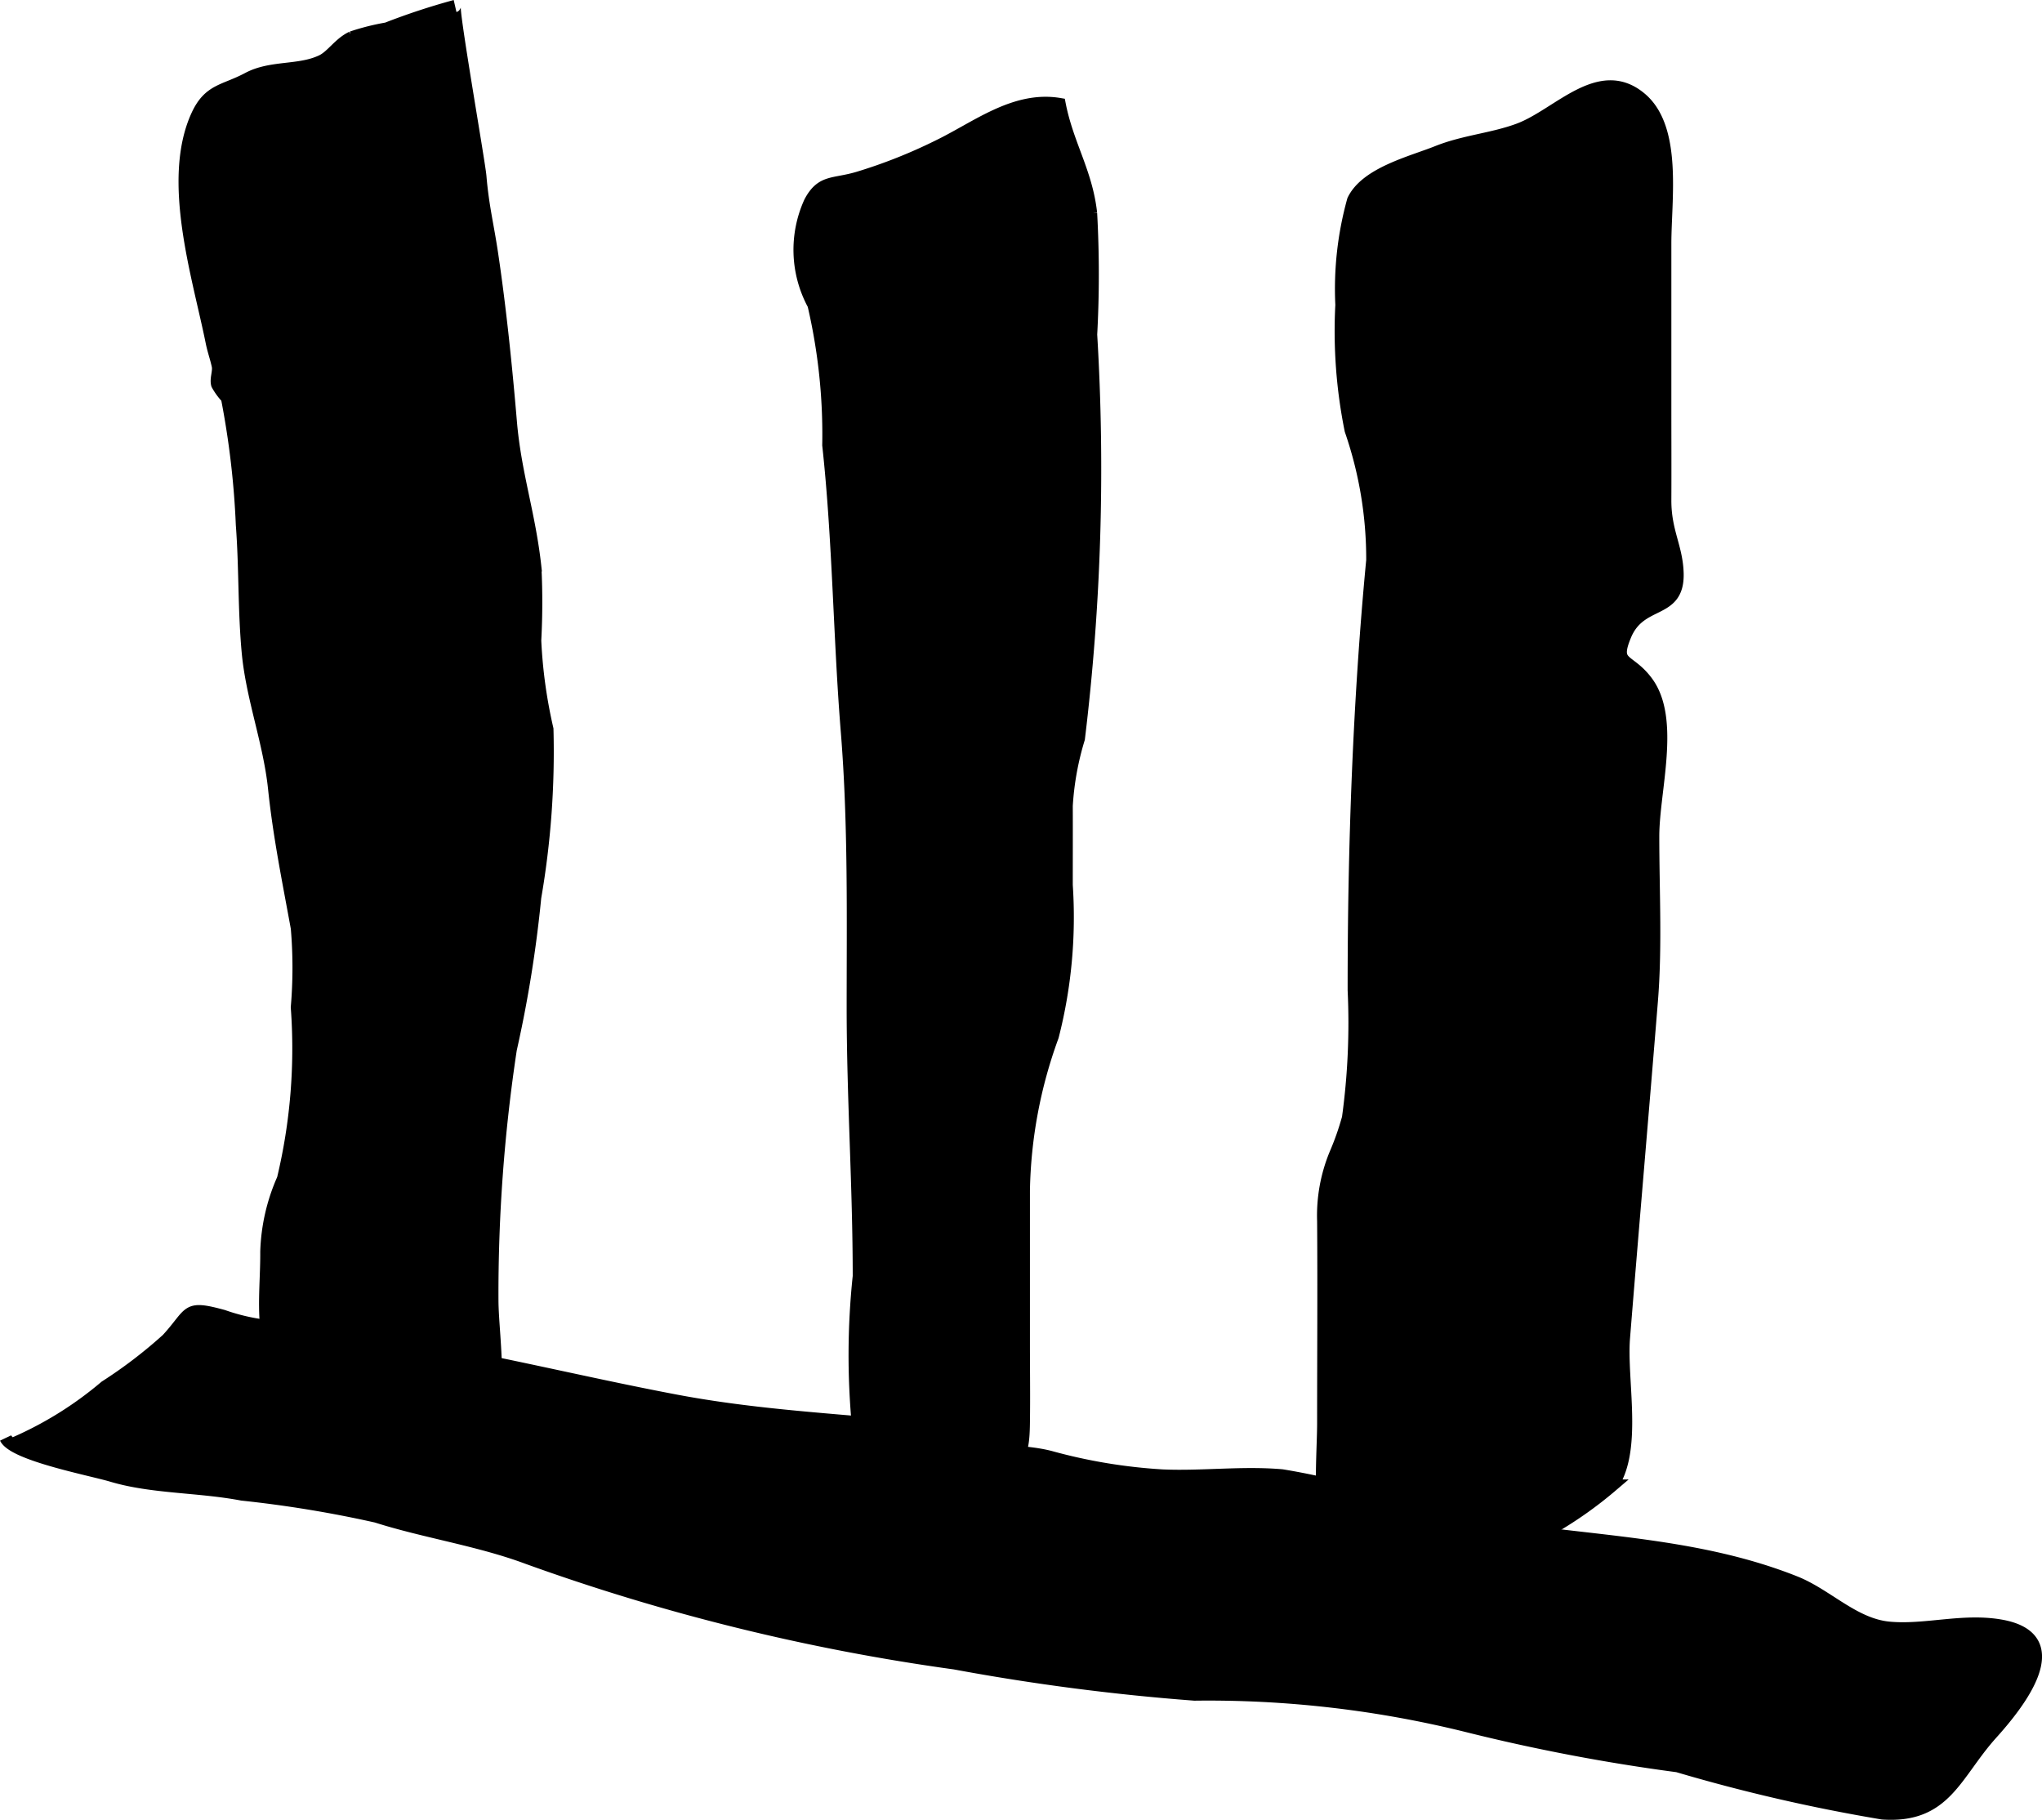<?xml version="1.0" encoding="UTF-8"?>
<svg xmlns="http://www.w3.org/2000/svg"
     version="1.1"
     width="14.629mm"
     height="13.037mm"
     viewBox="0 0 41.469 36.954">
   <defs>
      <style type="text/css"><![CDATA[
      .a {
        stroke: #000;
        stroke-width: 0.25px;
      }
    ]]></style>
   </defs>
   <path class="a"
         d="M27.87,11.375A7.998,7.998,0,0,0,27.431,8.735a10.135,10.135,0,0,1-.188-2.545,6.714,6.714,0,0,1,.238-2.125c.265-.553,1.19-.774,1.713-.984.545-.217,1.12-.257,1.652-.455.802-.299,1.637-1.337,2.476-.629.723.609.495,2.049.495,2.952V8.296c0,.62.003,1.242,0,1.863-.001.64.237.95.25,1.489.018.834-.751.51-1.06,1.25-.26.624.07.45.44.95.564.76.125,2.207.125,3.132,0,1.113.062,2.255-.029,3.359-.184,2.275-.38,4.527-.565,6.826-.07.862.264,2.274-.242,3.001a8.13,8.13,0,0,1-2.507,1.462c-.699.362-2.197.894-2.891.271-.652-.585-.465-2.185-.465-3.007,0-1.366.01-2.732,0-4.097a3.271,3.271,0,0,1,.246-1.362,5.601,5.601,0,0,0,.258-.734,14.177,14.177,0,0,0,.116-2.59C27.491,17.205,27.599,14.202,27.87,11.375Z"/>
   <path class="a"
         d="M19.056,2.963c.775-.375,1.55-1.004,2.462-.85.16.823.545,1.378.638,2.215a22.612,22.612,0,0,1,.001,2.465,45.48,45.48,0,0,1-.249,8.203,5.837,5.837,0,0,0-.247,1.365c.002.538,0,1.075,0,1.613a9.742,9.742,0,0,1-.283,3.067,9.568,9.568,0,0,0-.587,3.136V27.279c0,.538.008,1.075,0,1.613-.009.733-.113.877-.867.965-.875.103-2.237.259-2.489-.806a15.252,15.252,0,0,1,.007-3.136c0-1.841-.123-3.61-.123-5.459,0-1.842.031-3.734-.118-5.587-.154-1.881-.169-3.921-.378-5.83A11.611,11.611,0,0,0,16.522,6.186,2.336,2.336,0,0,1,16.45,4.101c.237-.445.471-.343.973-.491A10.545,10.545,0,0,0,19.056,2.963Z"/>
   <path class="a"
         d="M5.036,1.592c.475-.253,1.038-.137,1.498-.356.206-.098.355-.357.611-.478a4.808,4.808,0,0,1,.711-.179A13.703,13.703,0,0,1,9.237.123C9.174.135,9.729,3.288,9.754,3.581c.052.623.156,1.008.244,1.616.158,1.063.28,2.252.373,3.35.089,1.077.382,1.882.5,2.981a14.436,14.436,0,0,1-.004,1.478,10.049,10.049,0,0,0,.248,1.799,17.362,17.362,0,0,1-.248,3.417,25.356,25.356,0,0,1-.496,3.085A33.151,33.151,0,0,0,9.998,26.411c.004.798.307,2.434-.36,2.918a2.842,2.842,0,0,1-2.771-.03,3.458,3.458,0,0,1-1.463-2.391c-.046-.485.01-1.0.006-1.489a3.918,3.918,0,0,1,.338-1.479,11.385,11.385,0,0,0,.282-3.486,9.456,9.456,0,0,0,0-1.61c-.175-.963-.359-1.855-.462-2.835-.097-.932-.445-1.827-.533-2.748-.083-.88-.054-1.723-.121-2.605a17.267,17.267,0,0,0-.303-2.578,1.311,1.311,0,0,1-.199-.272c-.033-.113.038-.265.012-.381-.036-.166-.09-.309-.126-.491-.267-1.322-.896-3.27-.296-4.586C4.247,1.811,4.551,1.851,5.036,1.592Z"/>
   <path class="a"
         d="M.24,29.328a7.438,7.438,0,0,0,1.898-1.172,9.6,9.6,0,0,0,1.258-.961c.504-.548.354-.688,1.135-.475a4.044,4.044,0,0,0,.777.191c.857.087,1.654.224,2.49.352,1.987.306,3.932.8,5.906,1.174,1.492.283,2.922.369,4.438.506a10.707,10.707,0,0,1,1.556.425c.544.128,1.088.079,1.623.214a10.973,10.973,0,0,0,2.287.38c.804.035,1.626-.074,2.427-.003a13.898,13.898,0,0,1,2.551.673c2.625.738,5.339.489,7.866,1.493.655.26,1.196.862,1.914.928.739.068,1.498-.18,2.272-.042,1.427.256.339,1.603-.194,2.194-.741.824-.933,1.706-2.217,1.616a35.145,35.145,0,0,1-4.159-.959,38.388,38.388,0,0,1-4.279-.815,21.83,21.83,0,0,0-5.531-.639,45.37,45.37,0,0,1-4.867-.633,42.794,42.794,0,0,1-8.665-2.134c-.989-.371-2.098-.533-3.082-.847a24.015,24.015,0,0,0-2.728-.448c-.89-.169-1.824-.135-2.647-.381-.425-.127-1.992-.424-2.155-.766"/>
</svg>
